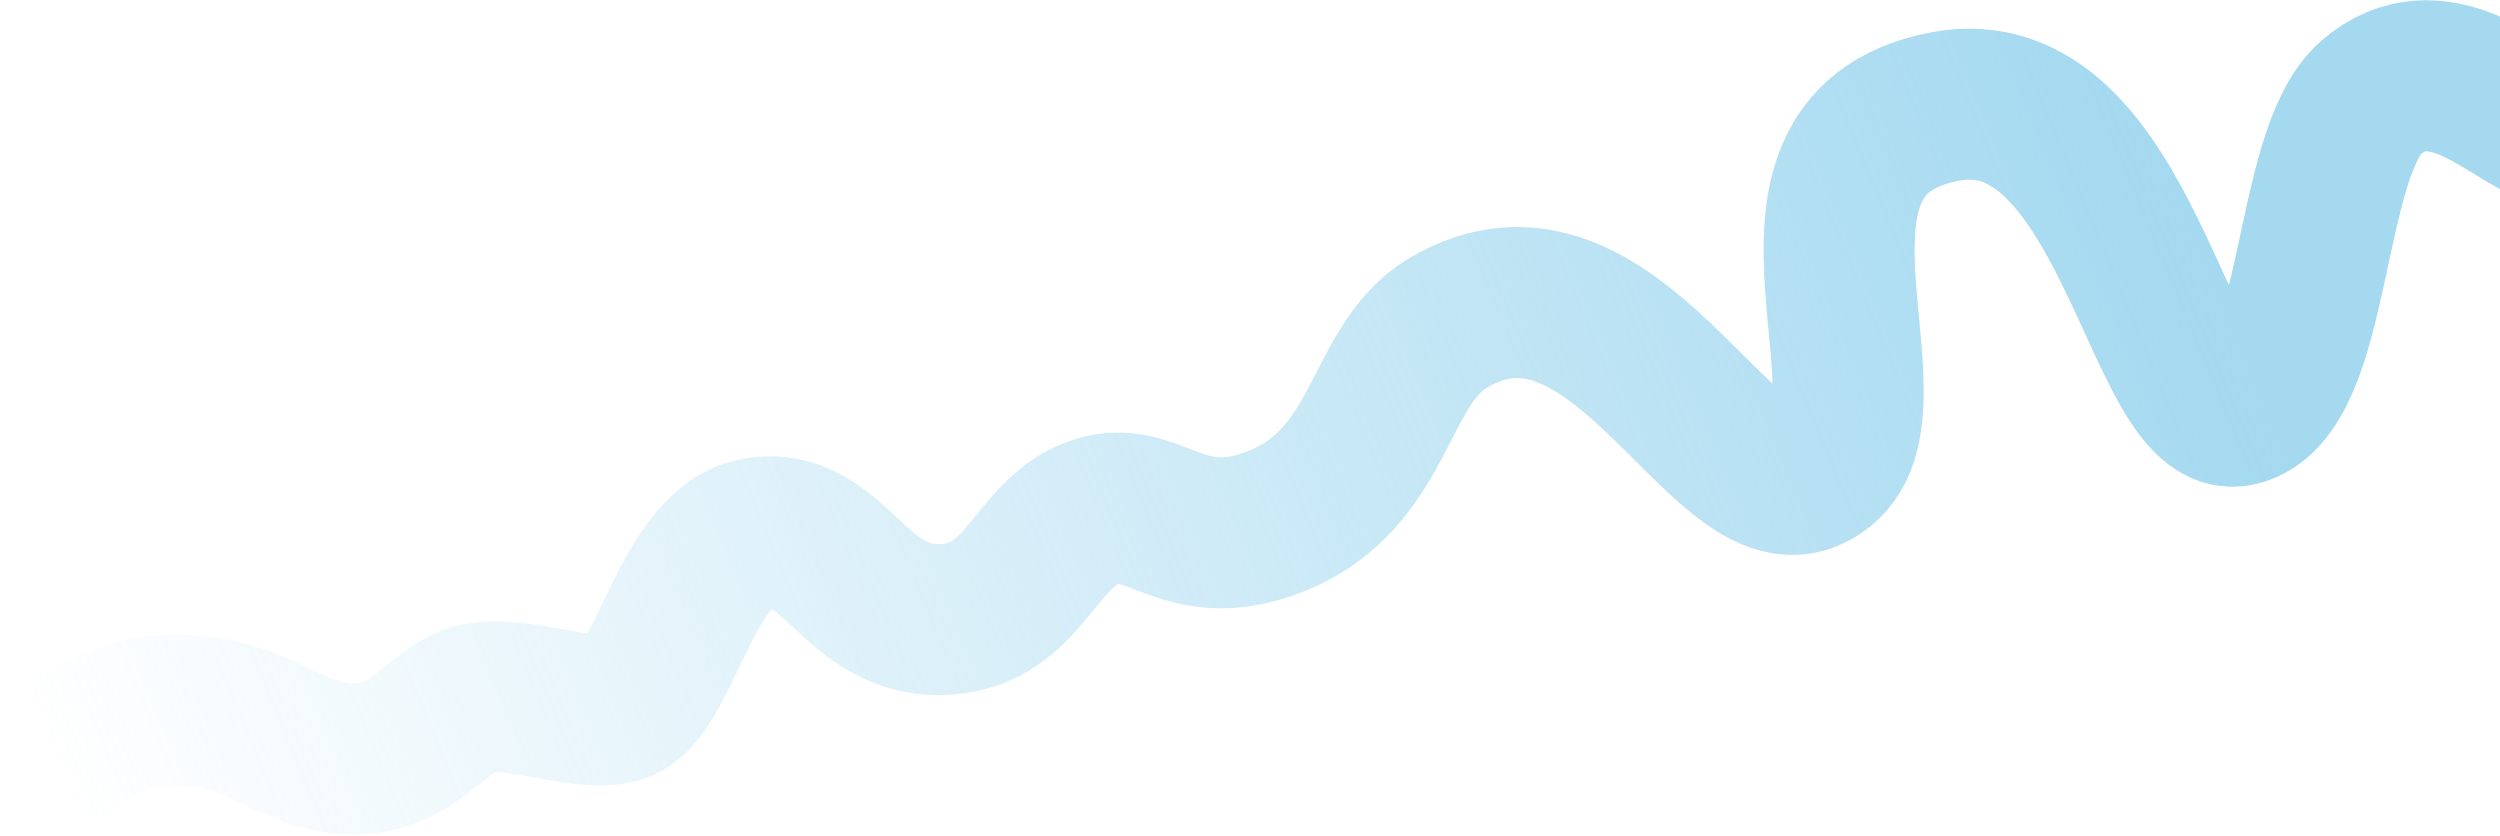 <?xml version="1.0" encoding="UTF-8"?> <svg xmlns="http://www.w3.org/2000/svg" width="1490" height="498" viewBox="0 0 1490 498" fill="none"> <path d="M28.817 455.141C51.011 437.584 94.644 402.671 165.795 439.337C236.947 476.003 253.566 424.527 282.786 416.697C307.254 410.141 350.302 429.259 370.686 421.01C396.166 410.7 409.487 325.815 449.978 317.909C497.904 308.55 508.212 373.434 564.552 369.064C610.5 365.5 615.958 319.78 650.529 305.97C685.5 292 702 329.914 753.347 313.252C825 290 819.287 218.462 863 192.5C961.5 134 1025.87 306.414 1078.28 283.663C1144.17 255.058 1035.69 87.869 1158.51 63.621C1267.96 42.015 1286.64 255.698 1334.13 244.714C1381.62 233.731 1374.5 91.5 1413.22 58.066C1451.95 24.633 1493.26 65.648 1514.45 74.482" stroke="url(#paint0_linear_3_4)" stroke-width="90"></path> <defs> <linearGradient id="paint0_linear_3_4" x1="1284.31" y1="85.49" x2="83.785" y2="584.813" gradientUnits="userSpaceOnUse"> <stop stop-color="#A4D9F0"></stop> <stop offset="1" stop-color="#A4D9F0" stop-opacity="0"></stop> </linearGradient> </defs> </svg> 
